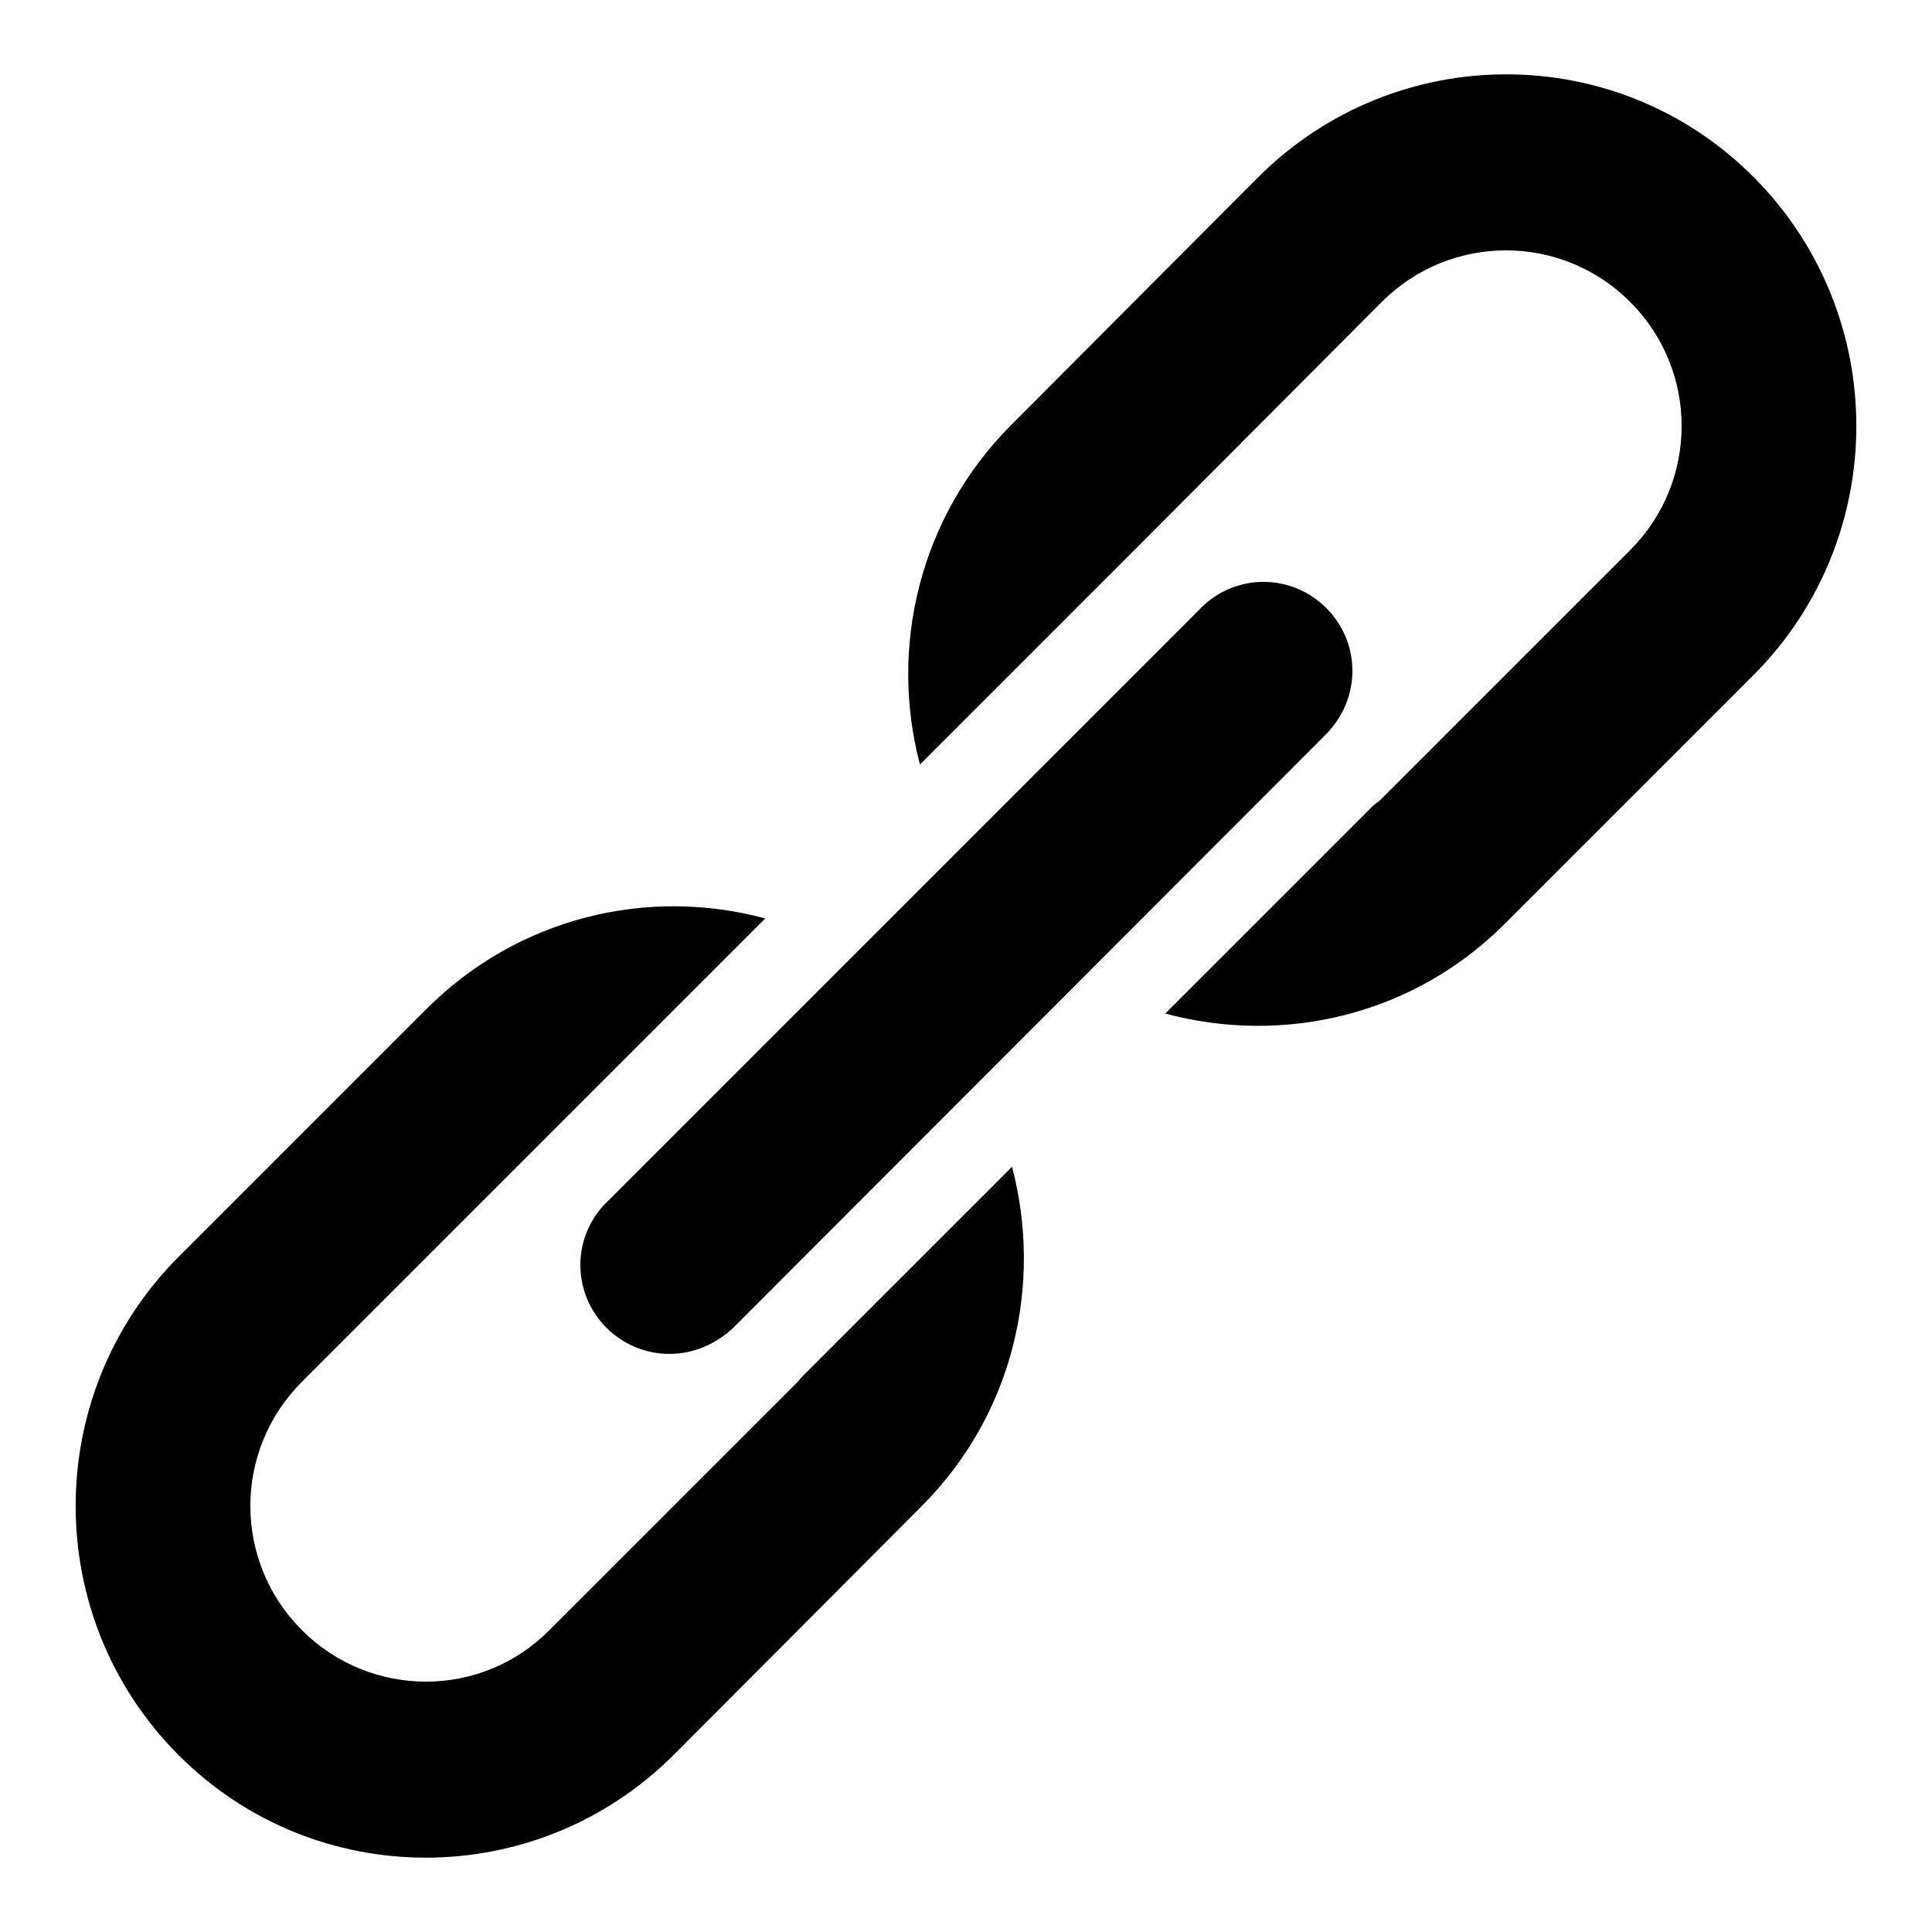 <?xml version="1.0" encoding="utf-8"?>
<!-- Svg Vector Icons : http://www.onlinewebfonts.com/icon -->
<!DOCTYPE svg PUBLIC "-//W3C//DTD SVG 1.1//EN" "http://www.w3.org/Graphics/SVG/1.1/DTD/svg11.dtd">
<svg version="1.1" xmlns="http://www.w3.org/2000/svg" xmlns:xlink="http://www.w3.org/1999/xlink" x="0px" y="0px" viewBox="0 0 256 256" enable-background="new 0 0 256 256" xml:space="preserve">
<g><g><path fill="#000000" d="M232.4,89.4l-32.9,32.9c-12.2,12.3-29.5,16.2-45.1,12l27.4-27.4c0.4-0.4,0.8-0.6,1.2-1L216,72.9c9.1-9.1,9.1-23.8,0-32.9c-9.1-9.1-23.8-9.1-32.9,0l-32.8,32.9l0,0l0,0l-28.4,28.4c-4.1-15.5-0.1-32.7,12-44.9l32.8-32.9c18.2-18.2,47.6-18.2,65.7,0C250.5,41.7,250.5,71.2,232.4,89.4z M97.2,175.9L97.2,175.9c-2.2,2.1-5.2,3.5-8.5,3.5c-6.5,0-11.8-5.3-11.8-11.8c0-3.4,1.5-6.5,3.8-8.6l78.1-78.1c2.1-2.3,5.2-3.8,8.6-3.8c6.5,0,11.8,5.3,11.8,11.8c0,3.2-1.3,6.1-3.4,8.3l0,0L97.2,175.9z M72.9,150.2L40,183.1c-9.1,9.1-9.1,23.8,0,32.9s23.8,9.1,32.8,0l32.9-32.9c0.2-0.2,0.4-0.5,0.6-0.7l27.8-27.8c4.1,15.6,0.2,32.8-12,45l-32.8,32.9c-18.2,18.2-47.6,18.2-65.7,0c-18.1-18.2-18.1-47.7,0-65.9l32.9-32.9c12.2-12.2,29.4-16.2,44.9-12L73.1,150C73,150,73,150.1,72.9,150.2z"/></g></g>
</svg>